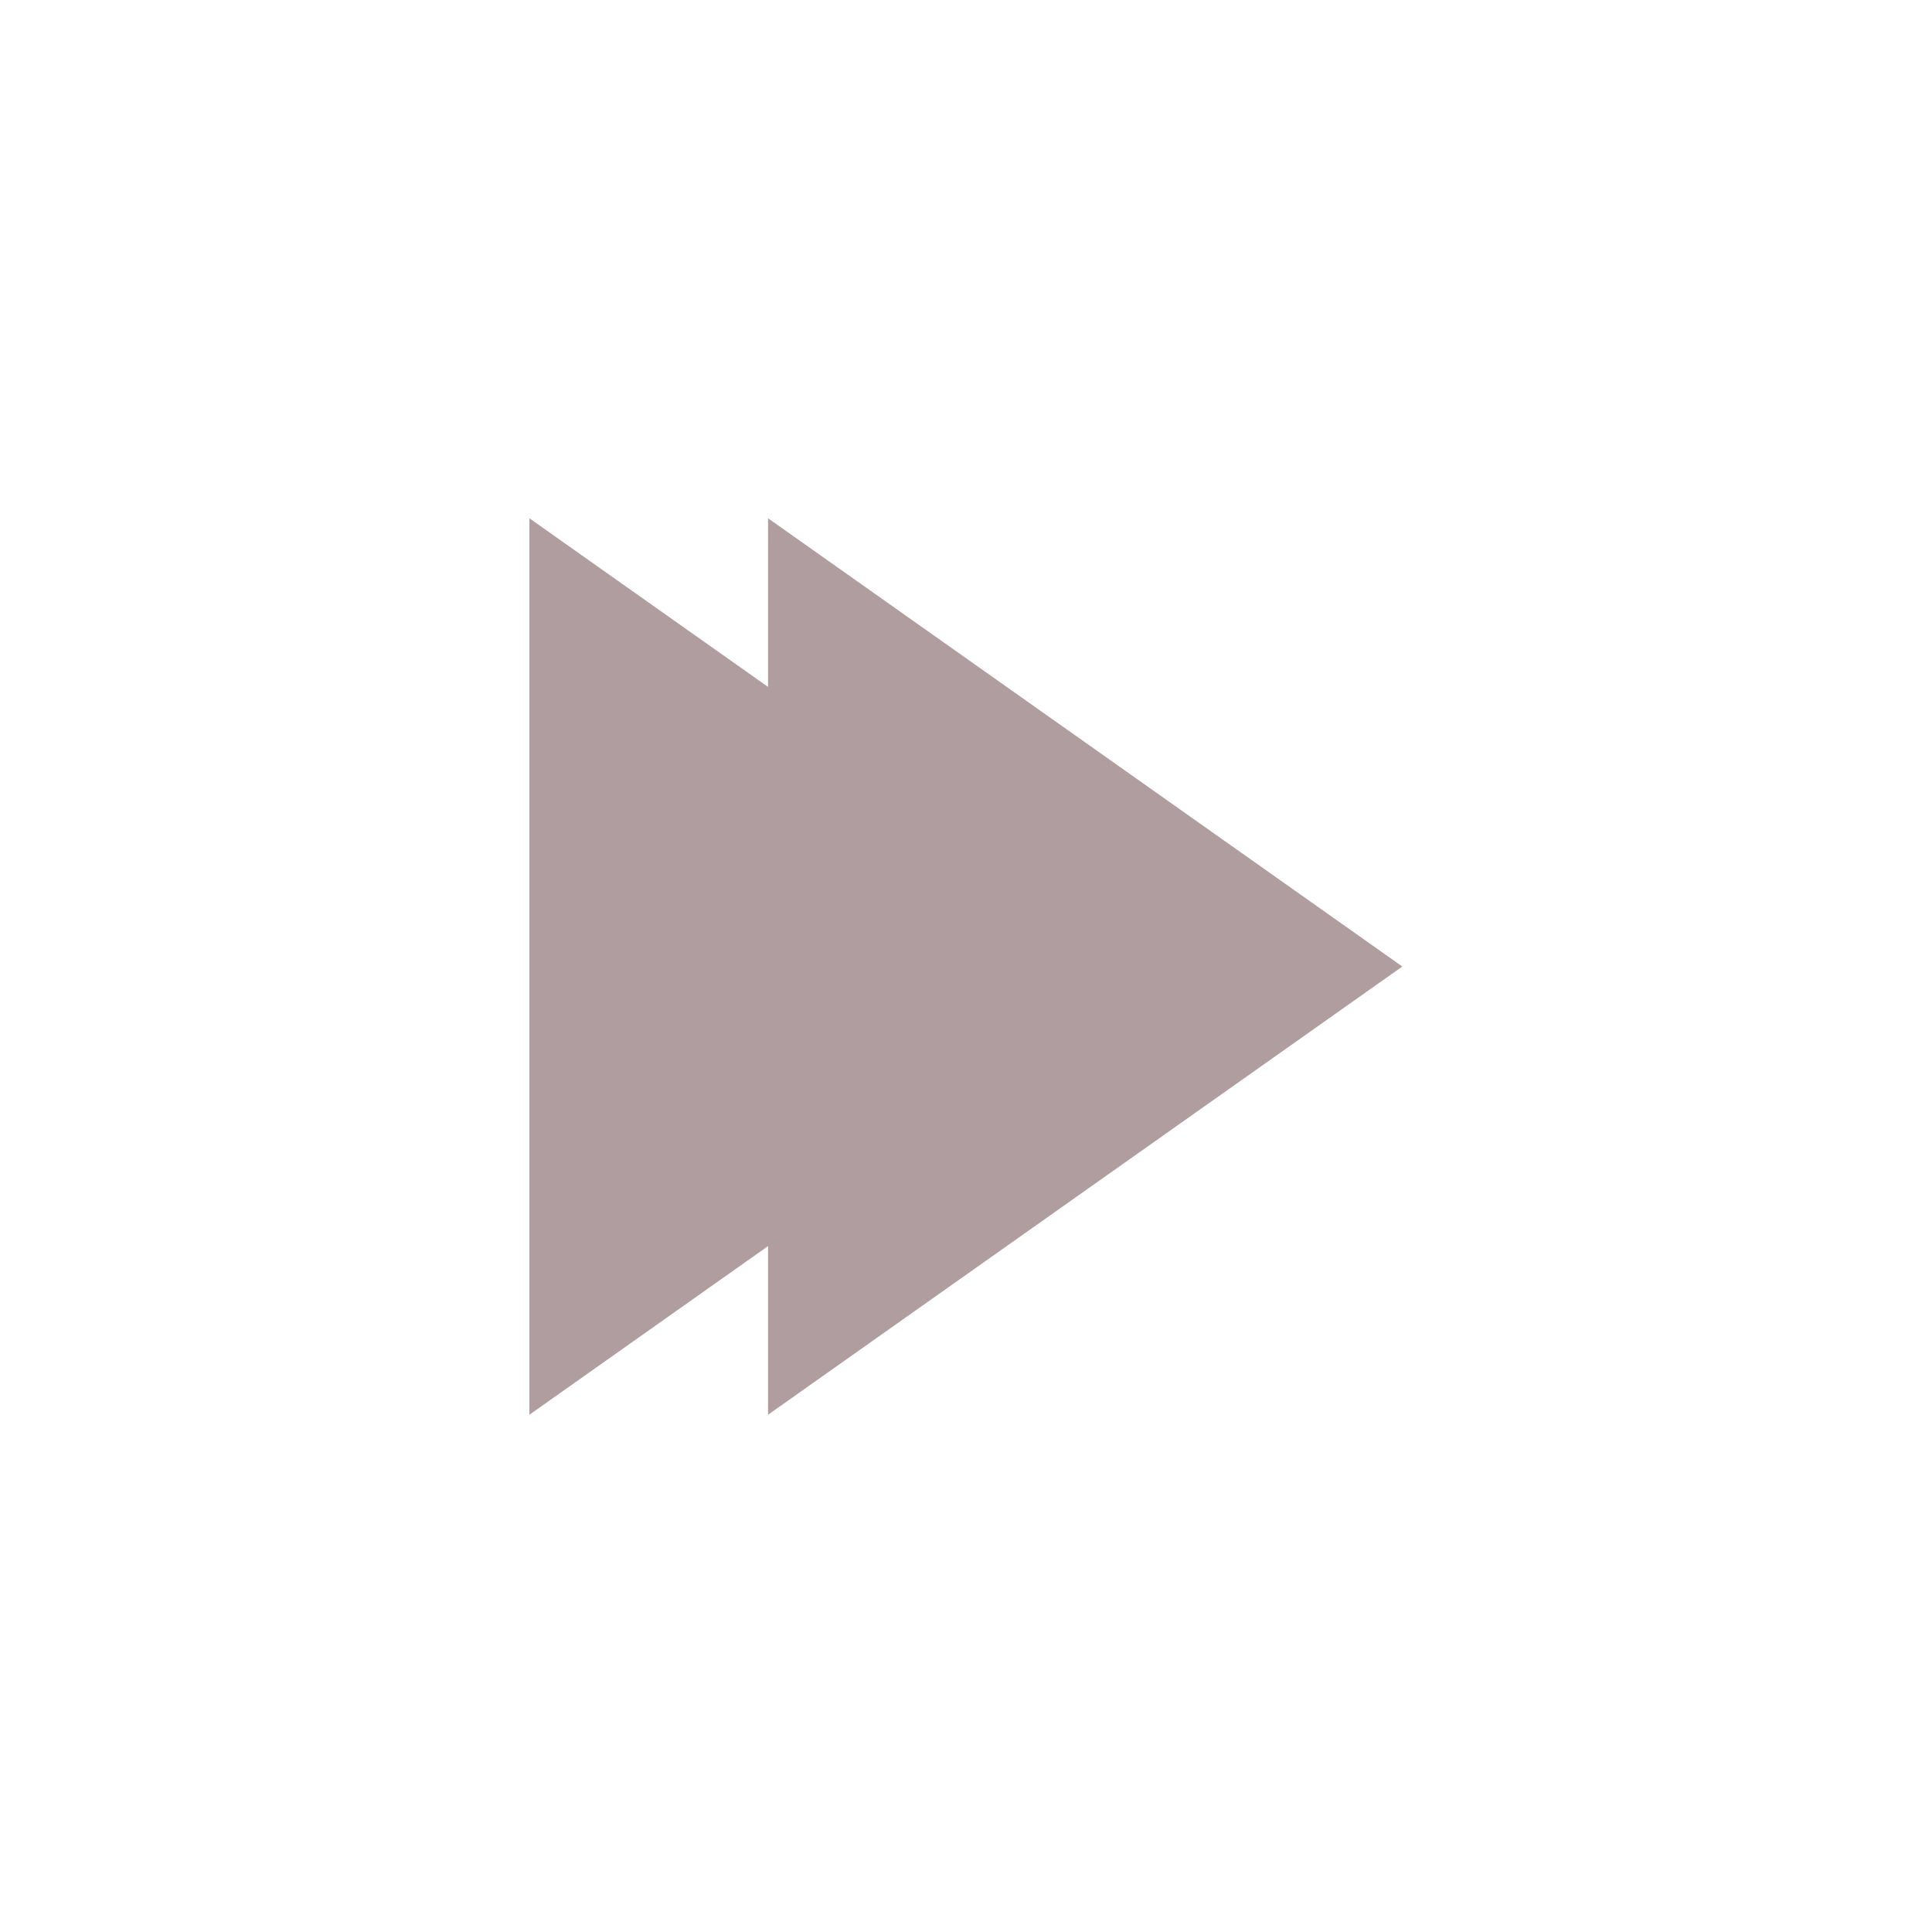 <?xml version="1.0" encoding="UTF-8"?> <svg xmlns="http://www.w3.org/2000/svg" xmlns:xlink="http://www.w3.org/1999/xlink" width="375pt" height="375pt" viewBox="0 0 375 375"> <defs> <clipPath id="clip1"> <path d="M 149 100.598 L 272.223 100.598 L 272.223 274.598 L 149 274.598 Z M 149 100.598 "></path> </clipPath> <clipPath id="clip2"> <path d="M 102.723 100.598 L 226 100.598 L 226 274.598 L 102.723 274.598 Z M 102.723 100.598 "></path> </clipPath> </defs> <g id="surface1"> <g clip-path="url(#clip1)" clip-rule="nonzero"> <path style=" stroke:none;fill-rule:nonzero;fill:rgb(68.629%,61.569%,62.349%);fill-opacity:1;" d="M 272.188 187.602 L 210.633 231.098 L 149.078 274.598 L 149.078 100.598 L 210.633 144.098 Z M 272.188 187.602 "></path> </g> <g clip-path="url(#clip2)" clip-rule="nonzero"> <path style=" stroke:none;fill-rule:nonzero;fill:rgb(68.629%,61.569%,62.349%);fill-opacity:1;" d="M 225.863 187.602 L 164.312 231.098 L 102.758 274.598 L 102.758 100.598 L 164.312 144.098 Z M 225.863 187.602 "></path> </g> </g> </svg> 